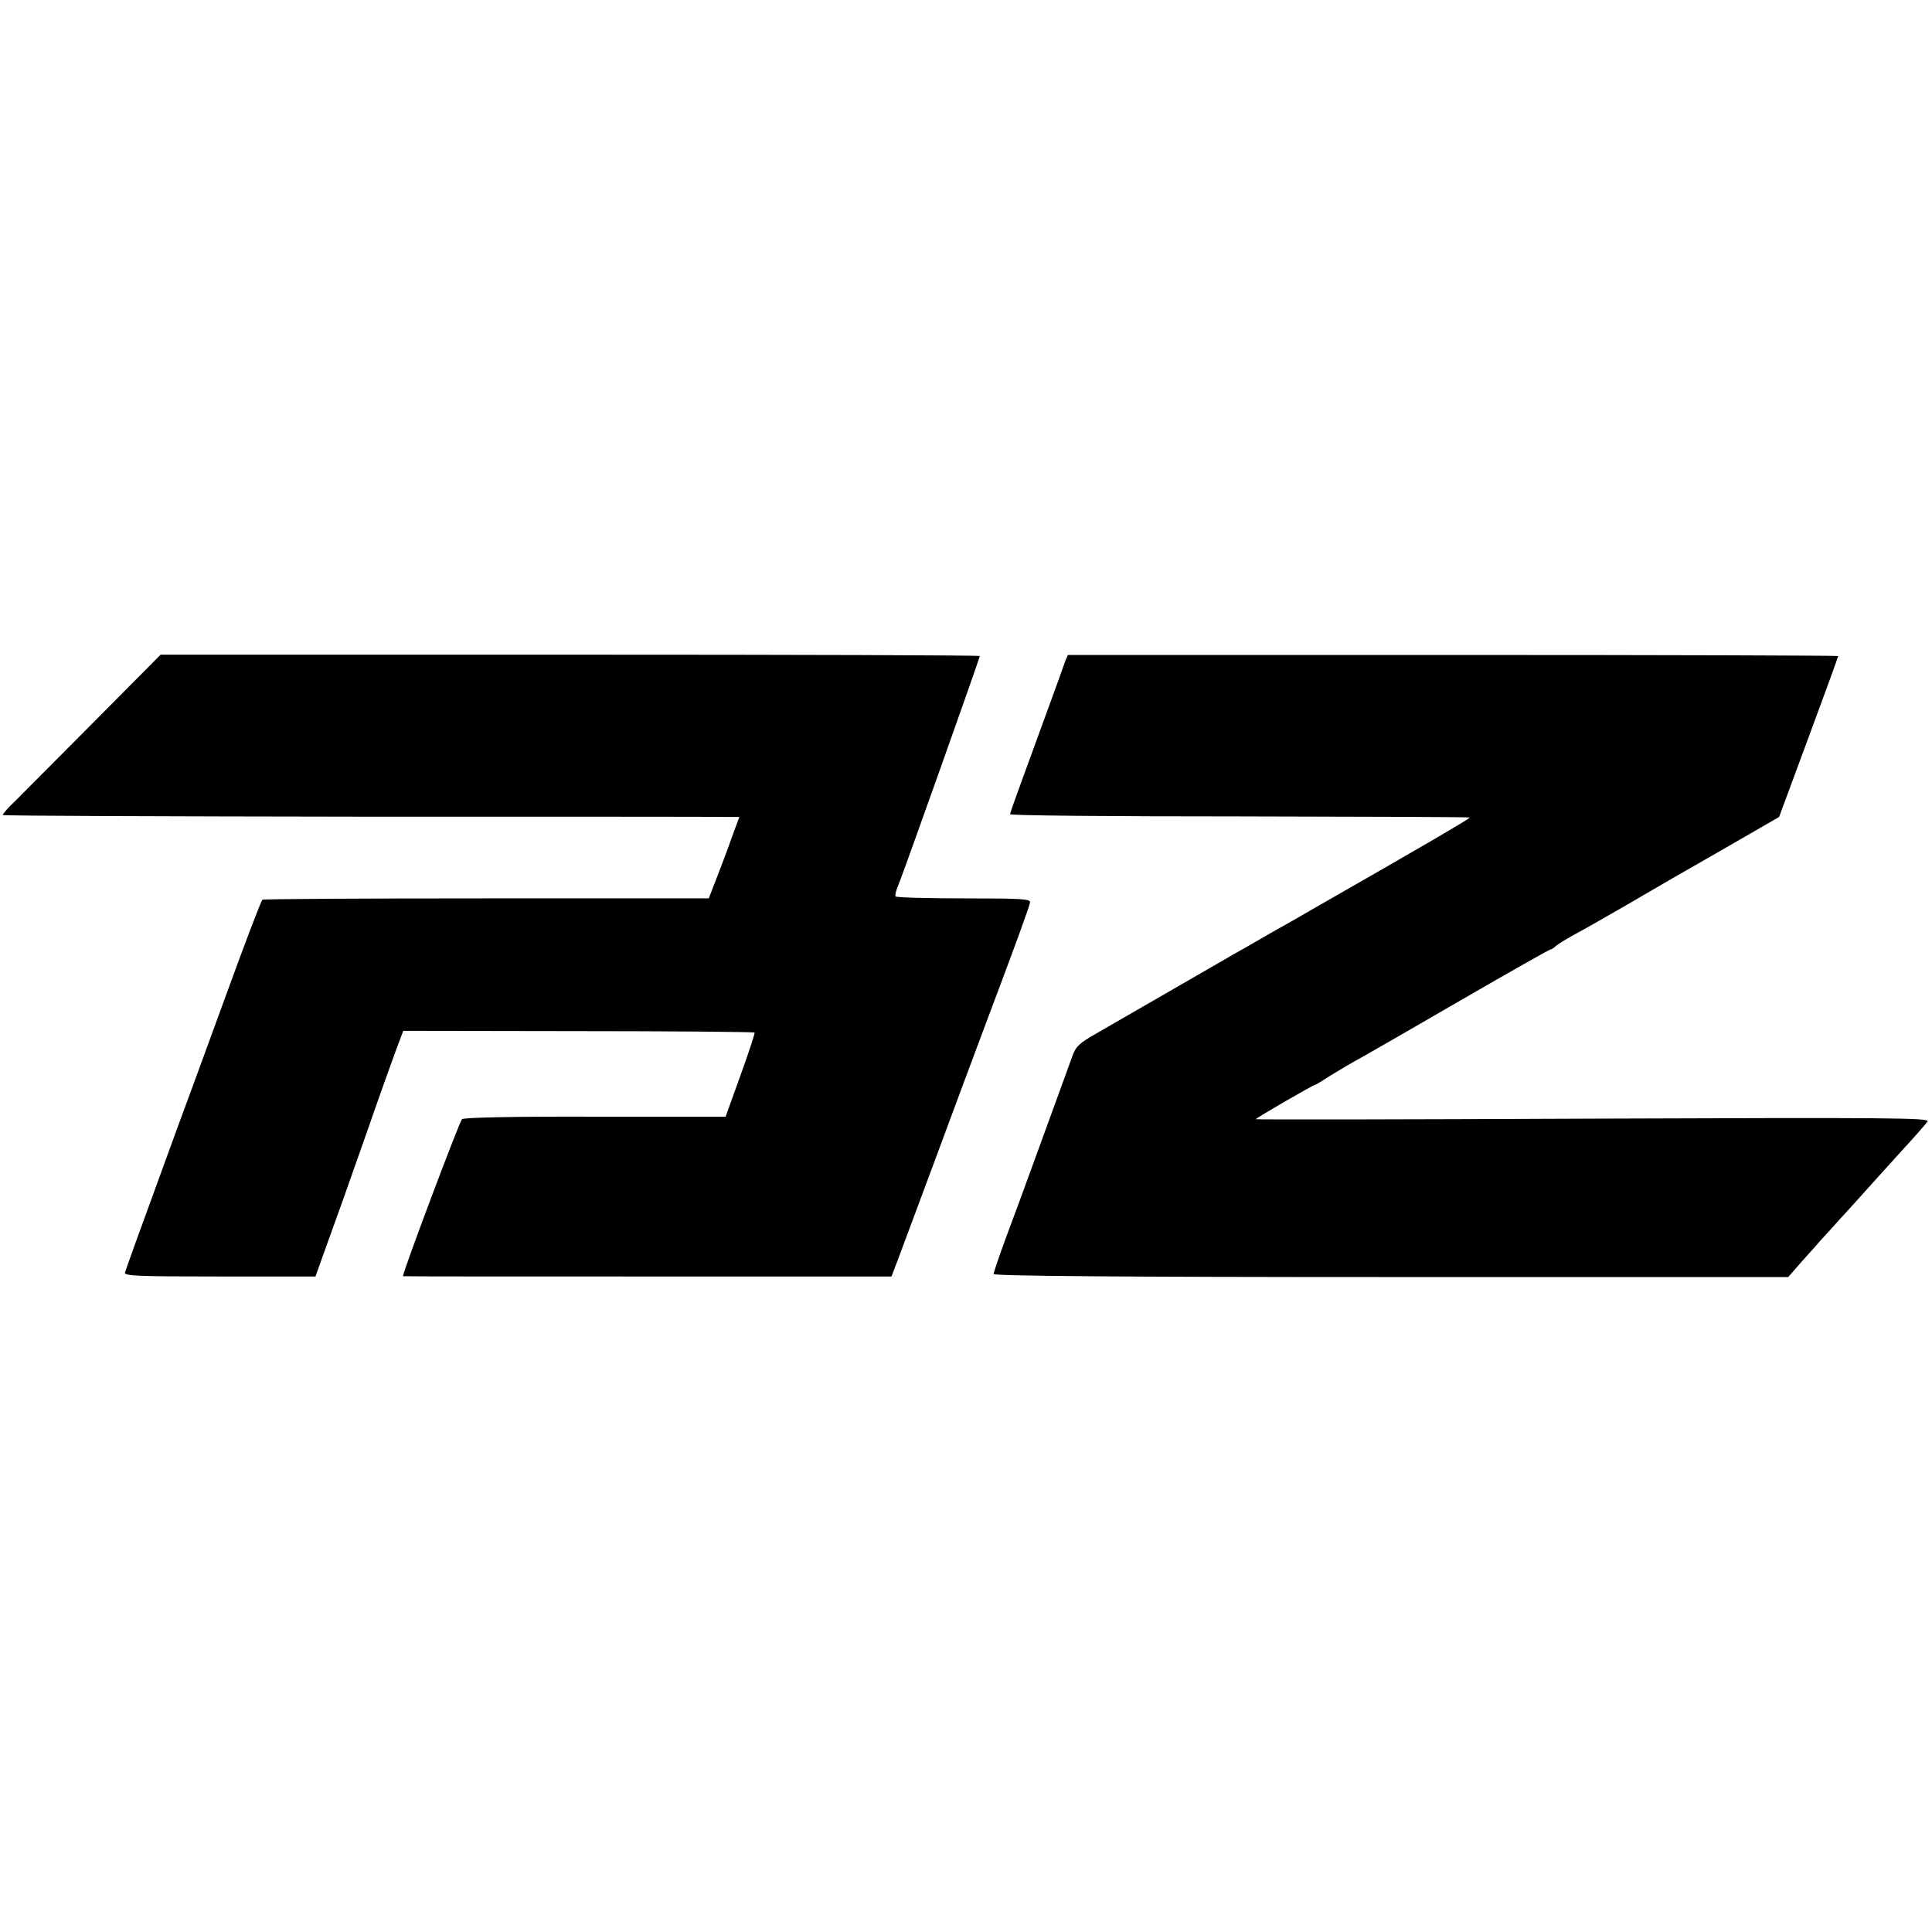 <?xml version="1.0" standalone="no"?>
<!DOCTYPE svg PUBLIC "-//W3C//DTD SVG 20010904//EN"
 "http://www.w3.org/TR/2001/REC-SVG-20010904/DTD/svg10.dtd">
<svg version="1.0" xmlns="http://www.w3.org/2000/svg"
 width="700pt" height="700pt" viewBox="0 0 700 700"
 preserveAspectRatio="xMidYMid meet">
<g transform="translate(0,700) scale(0.1,-0.1)"
fill="#000000" stroke="none">
<path d="M324 4368 c-143 -143 -271 -273 -287 -288 -15 -15 -27 -30 -27 -33 0
-3 584 -5 1298 -6 713 0 1314 0 1334 -1 l37 0 -25 -67 c-13 -38 -38 -104 -55
-148 l-31 -80 -804 0 c-443 0 -809 -2 -813 -5 -5 -3 -65 -161 -134 -351 -69
-190 -133 -363 -141 -385 -8 -21 -45 -122 -82 -224 -37 -102 -83 -228 -102
-280 -19 -52 -36 -102 -39 -110 -4 -13 38 -15 343 -15 l347 0 34 95 c54 149
76 211 153 430 39 113 85 241 101 285 l30 80 634 -1 c350 0 637 -3 639 -5 2
-2 -21 -72 -51 -155 l-54 -150 -471 0 c-300 1 -476 -3 -484 -9 -9 -7 -214
-552 -214 -569 0 -1 398 -1 885 -1 l885 0 21 55 c11 30 73 195 136 365 63 171
148 398 188 505 103 273 154 413 157 430 3 13 -31 15 -239 15 -133 0 -245 3
-248 7 -3 3 1 21 9 39 15 34 296 825 296 832 0 3 -668 5 -1484 5 l-1484 0
-258 -260z"/>
<path d="M3860 4606 c-4 -12 -30 -85 -58 -161 -28 -77 -71 -195 -96 -263 -25
-68 -46 -127 -46 -132 0 -5 366 -8 831 -8 457 -1 833 -2 834 -4 3 -3 -179
-109 -564 -329 -25 -15 -95 -55 -156 -89 -60 -35 -123 -71 -140 -80 -16 -10
-118 -68 -225 -130 -107 -62 -227 -131 -267 -154 -60 -34 -75 -47 -87 -81 -8
-22 -58 -159 -111 -305 -53 -146 -114 -312 -136 -370 -21 -58 -39 -111 -39
-116 0 -7 454 -11 1439 -11 l1440 0 49 56 c28 31 61 68 73 82 13 14 40 43 59
65 20 21 60 66 90 99 29 33 92 102 139 154 47 51 90 100 95 108 7 13 -137 14
-1213 10 -672 -3 -1221 -4 -1221 -2 0 4 209 125 216 125 2 0 27 15 56 34 29
18 78 47 108 63 30 17 196 112 368 212 173 100 316 181 320 181 3 0 13 6 21
14 9 7 41 27 71 43 30 16 114 64 185 105 72 42 146 85 165 96 19 11 114 65
211 121 l175 101 107 289 c59 159 107 291 107 294 0 2 -628 4 -1396 4 l-1395
0 -9 -21z"/>
</g>
</svg>
